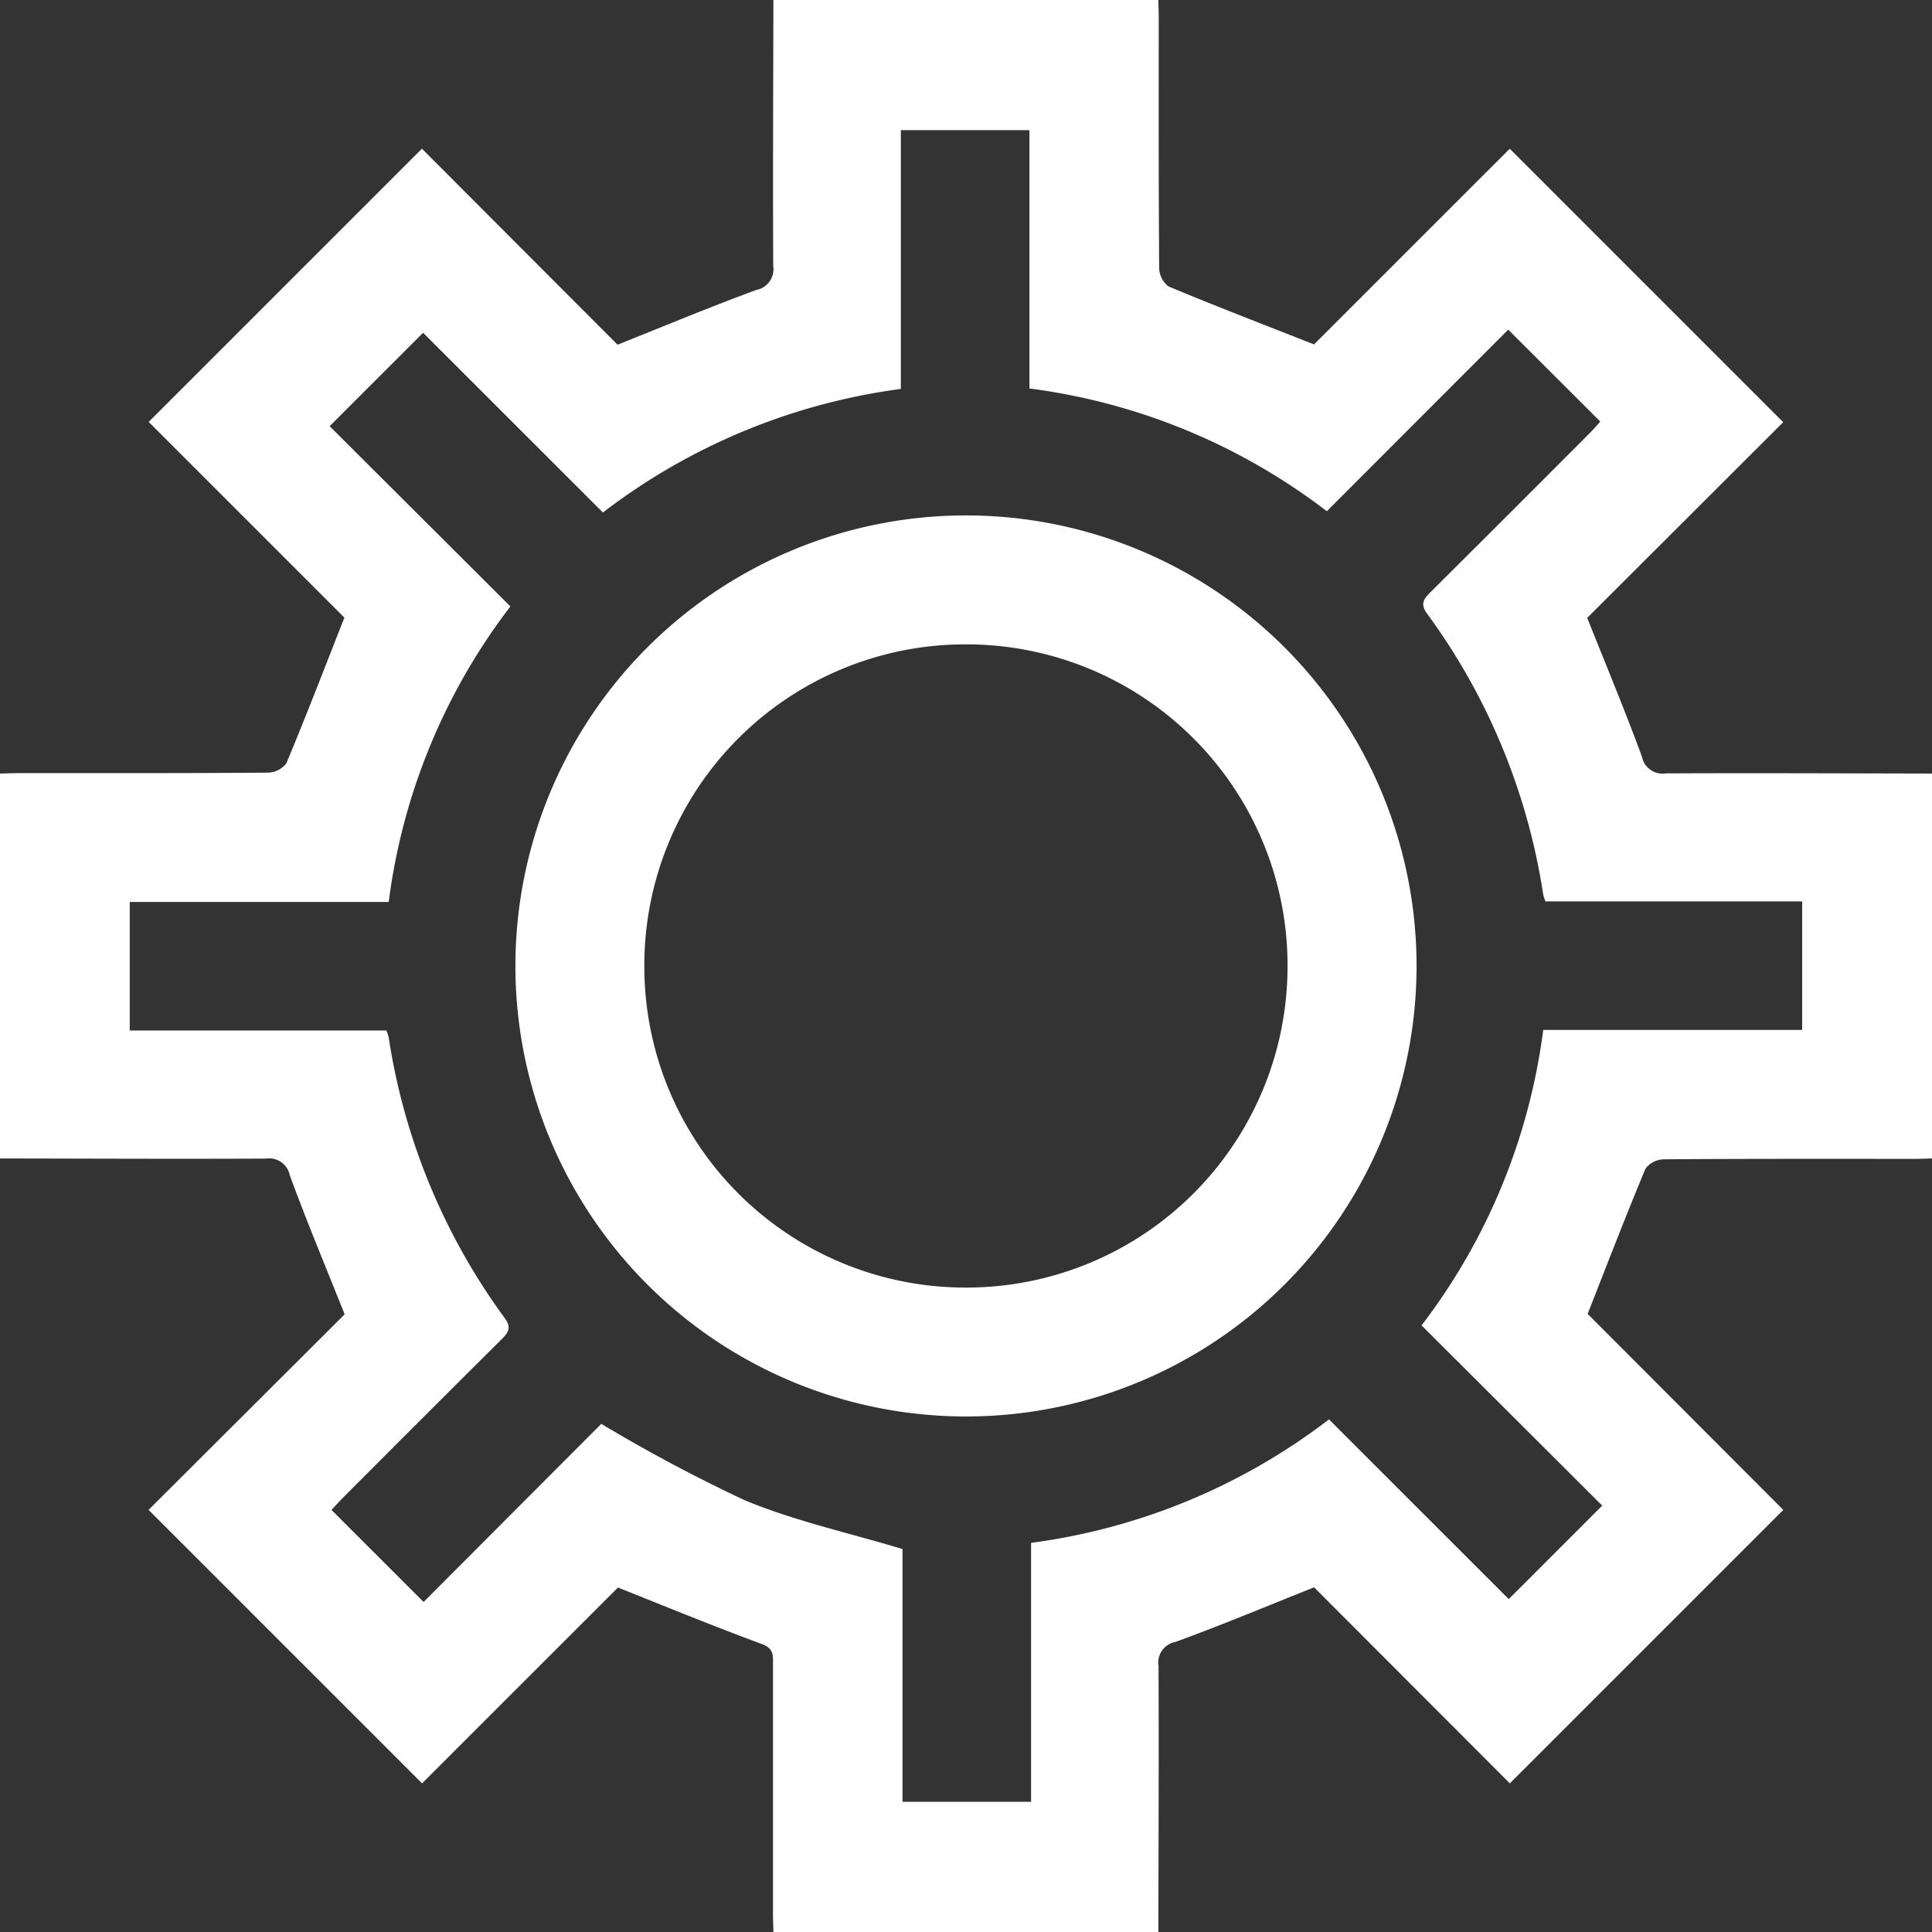 <svg xmlns="http://www.w3.org/2000/svg" width="92.329" height="92.329" viewBox="0 0 92.329 92.329"><rect x="0" y="0" width="92.329" height="92.329" fill="#333333" stroke="none"/><defs><style>.a{fill:#fff;}</style></defs><g transform="translate(0 0)"><path class="a" d="M-2785.671-934.032v18.394c-.27.007-.541.02-.811.02-4,0-7.994-.009-11.991.02a1.14,1.14,0,0,0-.889.444c-.946,2.265-1.826,4.556-2.766,6.944l9.351,9.367-13.069,13.069-9.355-9.369c-2.285.91-4.439,1.815-6.633,2.612a1,1,0,0,0-.8,1.149c.017,4.237,0,8.475-.009,12.712h-18.394c-.008-.27-.022-.54-.022-.81q0-6,0-11.991c0-.42.035-.753-.532-.961-2.275-.838-4.517-1.763-6.878-2.7l-9.361,9.358-13.07-13.07,9.37-9.345c-.916-2.3-1.817-4.451-2.62-6.642a1.007,1.007,0,0,0-1.143-.8c-4.237.02-8.474,0-12.711-.007v-18.394c.33-.008.661-.022.991-.022,3.937,0,7.874.009,11.811-.021a1.139,1.139,0,0,0,.887-.448c.946-2.264,1.826-4.556,2.773-6.962l-9.352-9.352,13.057-13.057,9.349,9.367c2.293-.914,4.448-1.816,6.64-2.619a1.008,1.008,0,0,0,.8-1.143c-.02-4.237,0-8.474.009-12.711h18.394c.007.27.02.54.02.811,0,4-.009,7.994.021,11.991a1.139,1.139,0,0,0,.447.887c2.264.945,4.556,1.826,6.954,2.77l9.353-9.351,13.068,13.068-9.366,9.352c.91,2.285,1.812,4.44,2.614,6.632a1.008,1.008,0,0,0,1.147.8C-2794.145-934.06-2789.908-934.04-2785.671-934.032Zm-28.921-12.537a29.58,29.58,0,0,0-14.212-5.866v-12.346h-6.146v12.368a29.828,29.828,0,0,0-14.237,5.905l-8.594-8.589-4.465,4.464,8.637,8.614a29.344,29.344,0,0,0-5.815,14.122H-2871.8v6.144h12.266a2.487,2.487,0,0,1,.108.325A30.442,30.442,0,0,0-2853.873-908c.351.48.126.725-.2,1.047q-3.74,3.717-7.462,7.453c-.245.245-.477.5-.622.658l4.4,4.4,8.493-8.513a76.279,76.279,0,0,0,6.848,3.648c2.383.991,4.945,1.551,7.546,2.335v12.078h6.144v-12.374a29.787,29.787,0,0,0,14.237-5.9l8.591,8.588,4.468-4.467-8.635-8.613a29.384,29.384,0,0,0,5.814-14.12h12.375v-6.142h-12.267a2.55,2.55,0,0,1-.108-.326,30.4,30.4,0,0,0-5.553-13.43c-.351-.477-.134-.725.192-1.048q3.8-3.781,7.589-7.581c.2-.2.388-.424.5-.546l-4.4-4.394Z" transform="translate(2878 971)"/><path class="a" d="M-2741.408-812.89a21.532,21.532,0,0,1,21.565-21.518,21.532,21.532,0,0,1,21.5,21.588,21.528,21.528,0,0,1-21.52,21.472A21.531,21.531,0,0,1-2741.408-812.89Zm21.547-15.356a15.339,15.339,0,0,0-15.386,15.329,15.344,15.344,0,0,0,15.307,15.409,15.348,15.348,0,0,0,15.432-15.376A15.344,15.344,0,0,0-2719.86-828.246Z" transform="translate(2766.039 859.04)"/></g></svg>